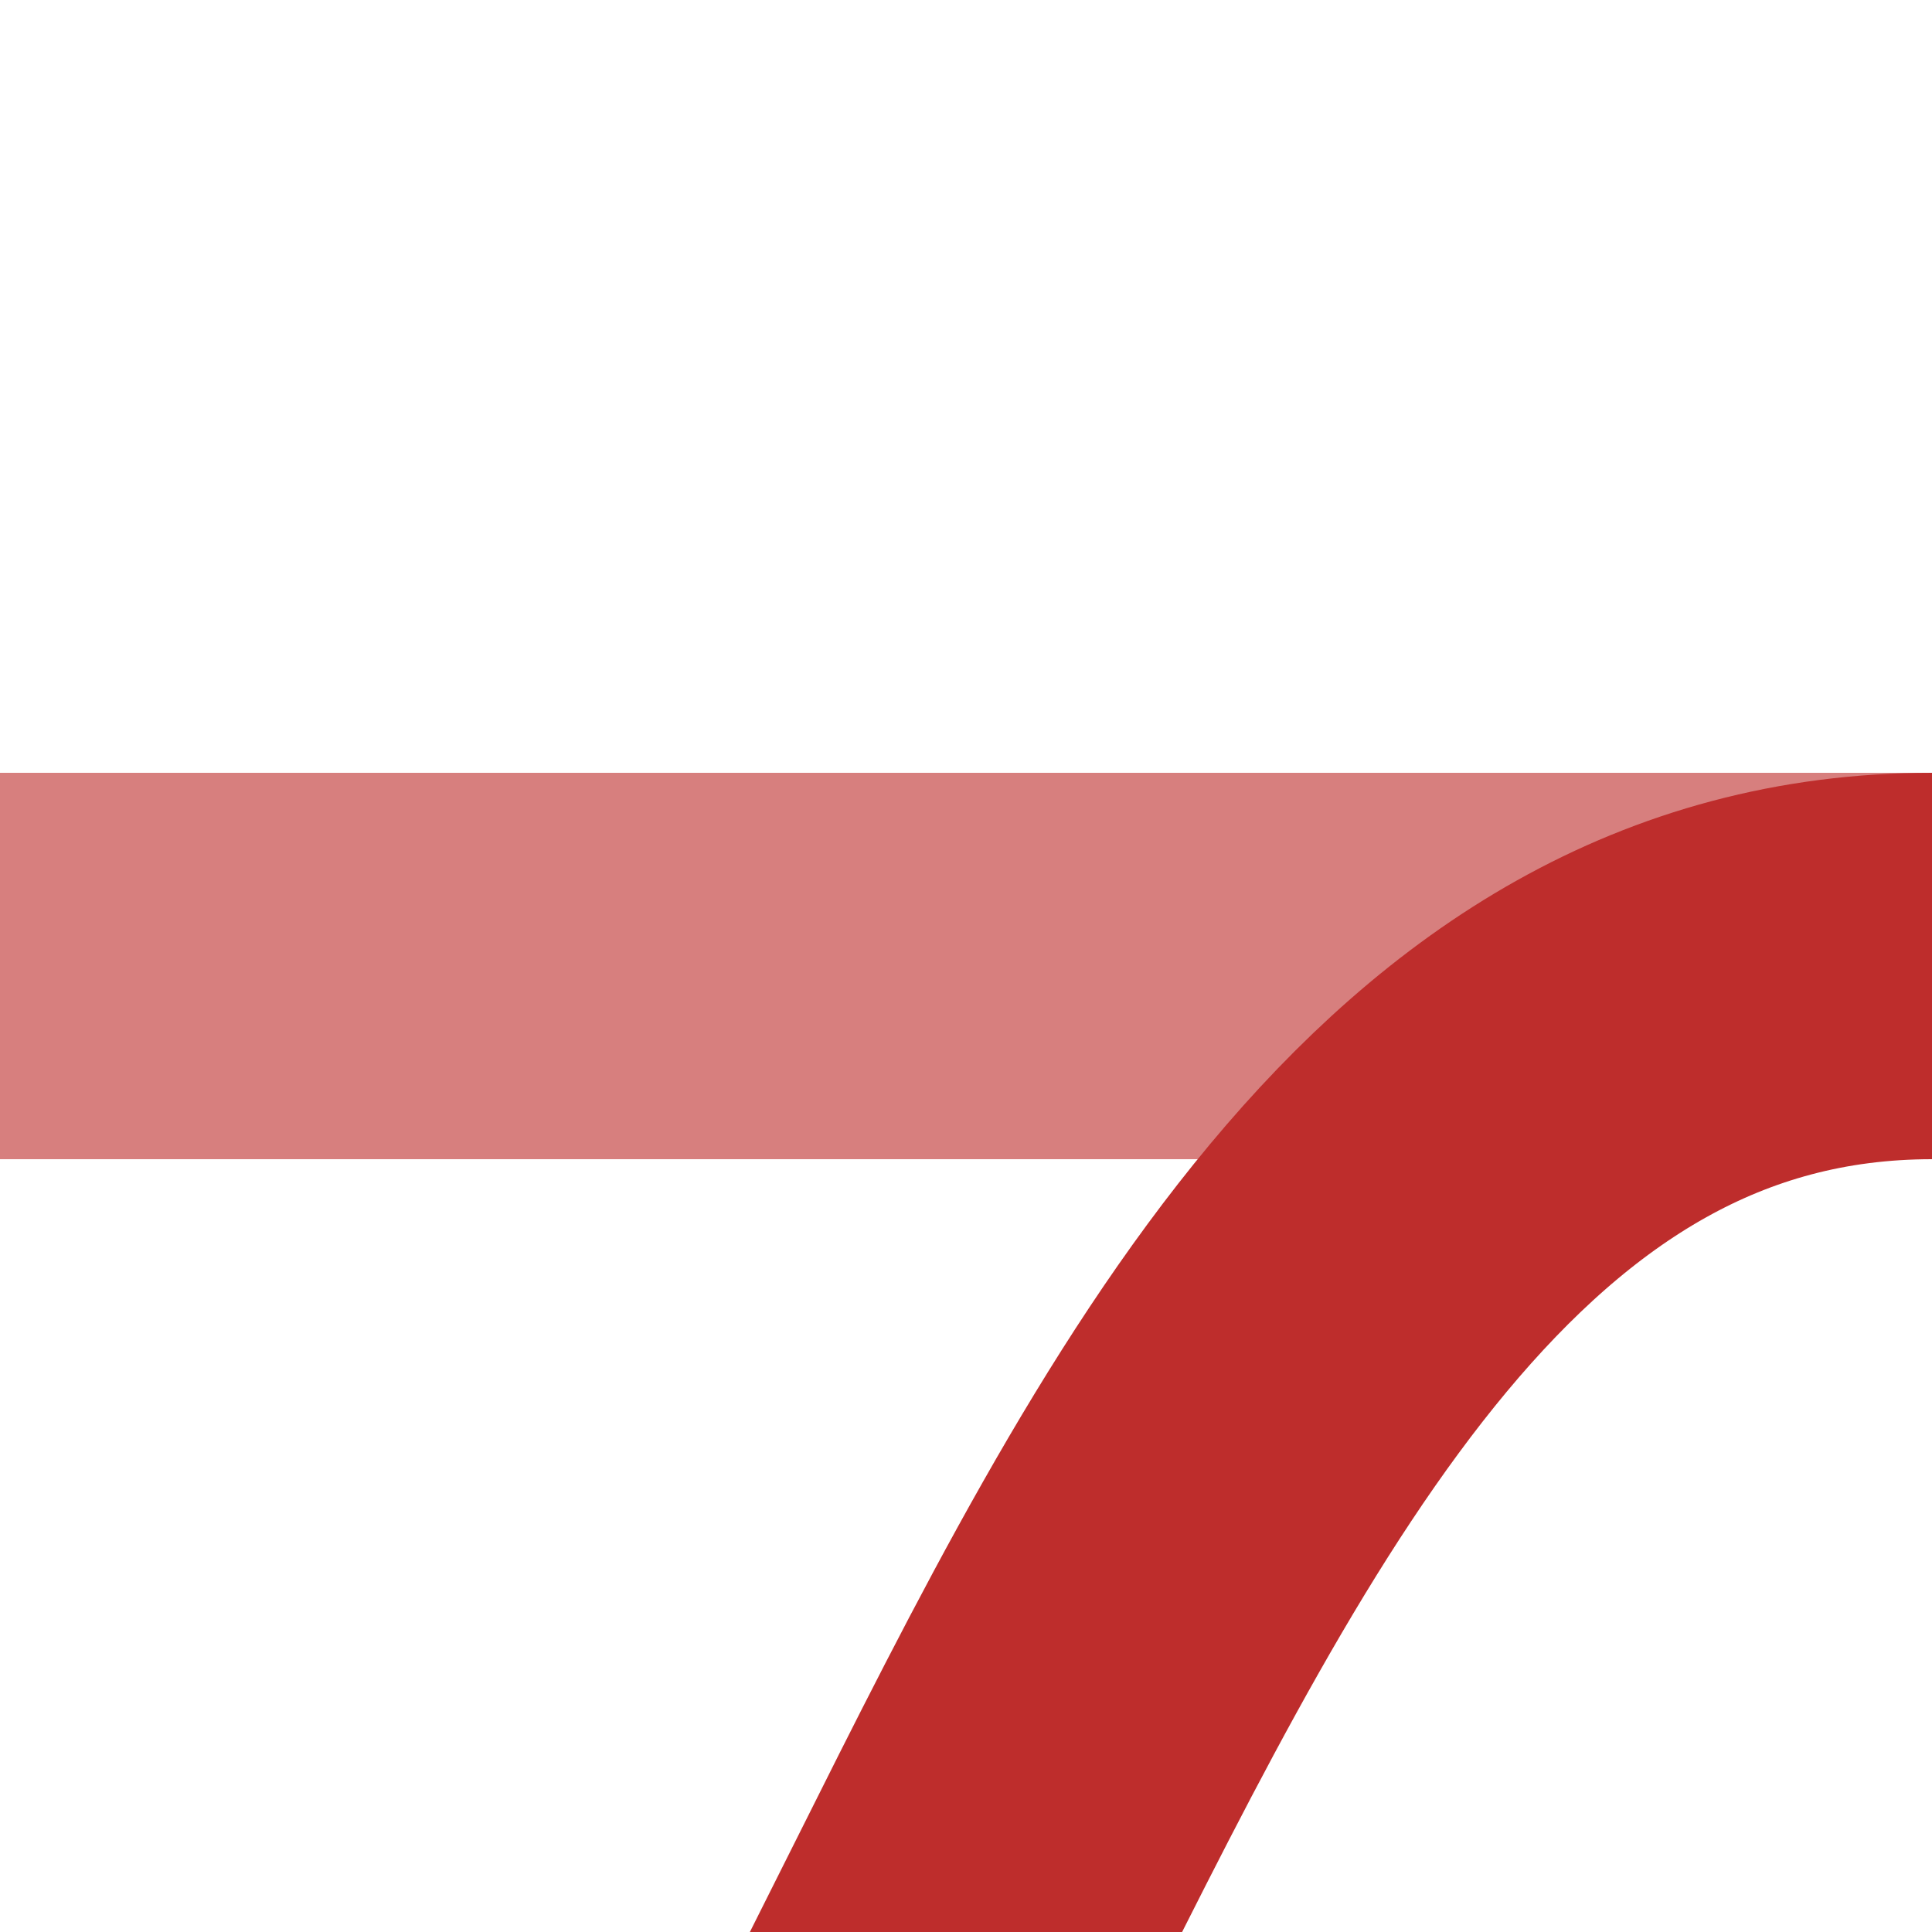 <?xml version="1.0" encoding="UTF-8"?>
<svg xmlns="http://www.w3.org/2000/svg" width="500" height="500">
 <title>Unused transverse straight track + existing shift by 2/4 from right, rotated across</title>
 <g style="stroke-width:100;fill:none">
  <path d="M 0,250 H 500" stroke="#D77F7E"/>
  <path d="M 500,250 C 250,250 250,750 0,750" stroke="#BE2D2C"/>
 </g>
</svg>

